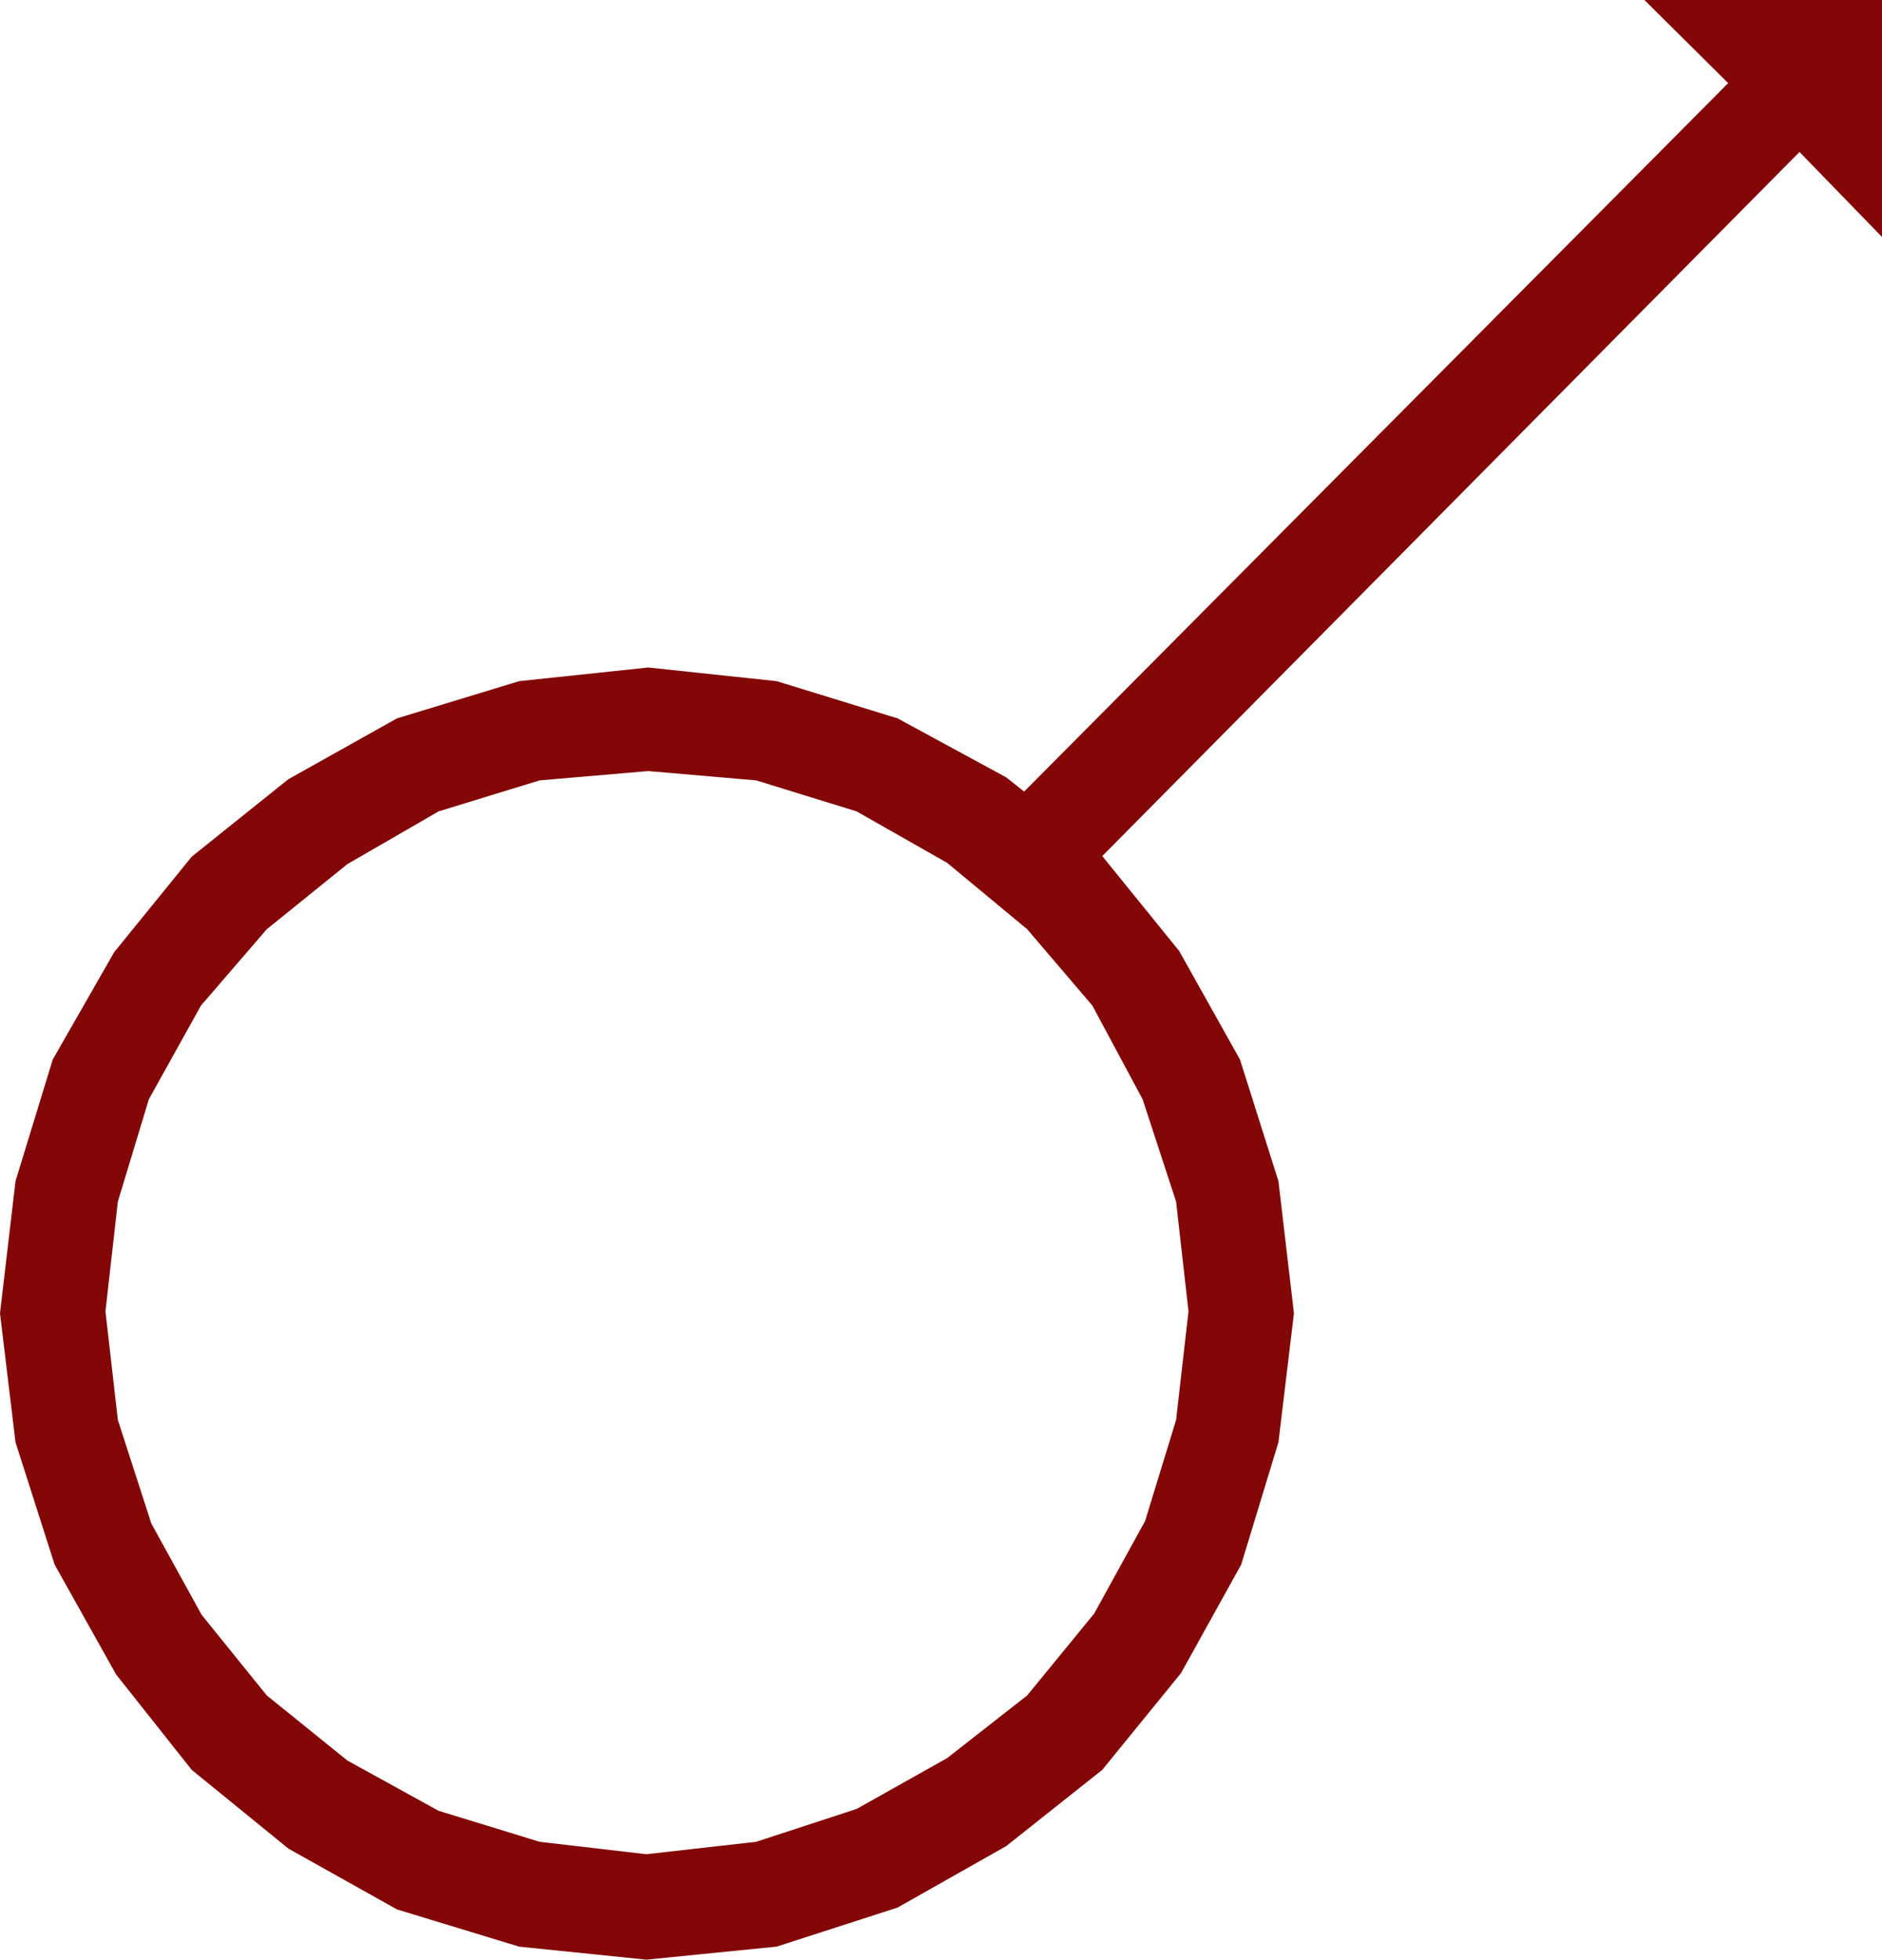 <?xml version="1.0" encoding="UTF-8" standalone="no"?>
<svg
   version="1.0"
   width="129.724mm"
   height="135.047mm"
   id="svg1"
   sodipodi:docname="Mars 3.wmf"
   xmlns:inkscape="http://www.inkscape.org/namespaces/inkscape"
   xmlns:sodipodi="http://sodipodi.sourceforge.net/DTD/sodipodi-0.dtd"
   xmlns="http://www.w3.org/2000/svg"
   xmlns:svg="http://www.w3.org/2000/svg">
  <sodipodi:namedview
     id="namedview1"
     pagecolor="#ffffff"
     bordercolor="#000000"
     borderopacity="0.25"
     inkscape:showpageshadow="2"
     inkscape:pageopacity="0.0"
     inkscape:pagecheckerboard="0"
     inkscape:deskcolor="#d1d1d1"
     inkscape:document-units="mm" />
  <defs
     id="defs1">
    <pattern
       id="WMFhbasepattern"
       patternUnits="userSpaceOnUse"
       width="6"
       height="6"
       x="0"
       y="0" />
  </defs>
  <path
     style="fill:#830707;fill-opacity:1;fill-rule:evenodd;stroke:none"
     d="M 468.801,39.586 287.163,222.972 l 20.038,24.721 15.837,28.275 10.019,31.669 4.04,34.415 -4.04,33.607 -9.696,31.83 -15.675,28.275 -20.523,25.206 -25.048,19.874 -28.28,15.996 -31.512,10.179 -33.936,3.393 v -27.468 l 28.603,-3.231 26.179,-8.563 23.594,-13.249 20.846,-16.319 17.453,-21.328 13.251,-24.075 8.08,-26.337 3.232,-28.275 -3.232,-28.599 -8.726,-26.66 -13.09,-24.398 -16.968,-19.874 -20.846,-17.288 -23.594,-13.411 -26.179,-8.079 -28.118,-2.424 -28.28,2.424 -26.341,8.079 -23.755,13.734 -21.008,16.965 -17.13,19.874 -13.574,24.398 -8.08,26.66 -3.232,28.599 3.232,28.275 8.726,26.983 13.09,23.751 16.968,21.005 21.008,16.965 23.755,13.088 26.341,8.079 27.795,3.231 v 27.468 L 135.259,507.02 103.424,497.325 75.144,481.491 49.934,460.971 30.219,436.089 14.221,407.49 4.04,375.66 0,342.052 l 4.04,-34.415 9.696,-31.669 15.998,-27.952 20.2,-24.882 25.21,-20.197 28.28,-15.834 31.835,-9.694 33.613,-3.555 33.451,3.555 31.512,9.694 28.28,15.35 4.686,3.716 L 450.217,21.651 428.401,0 h 61.893 v 61.721 z"
     id="path1" />
</svg>
